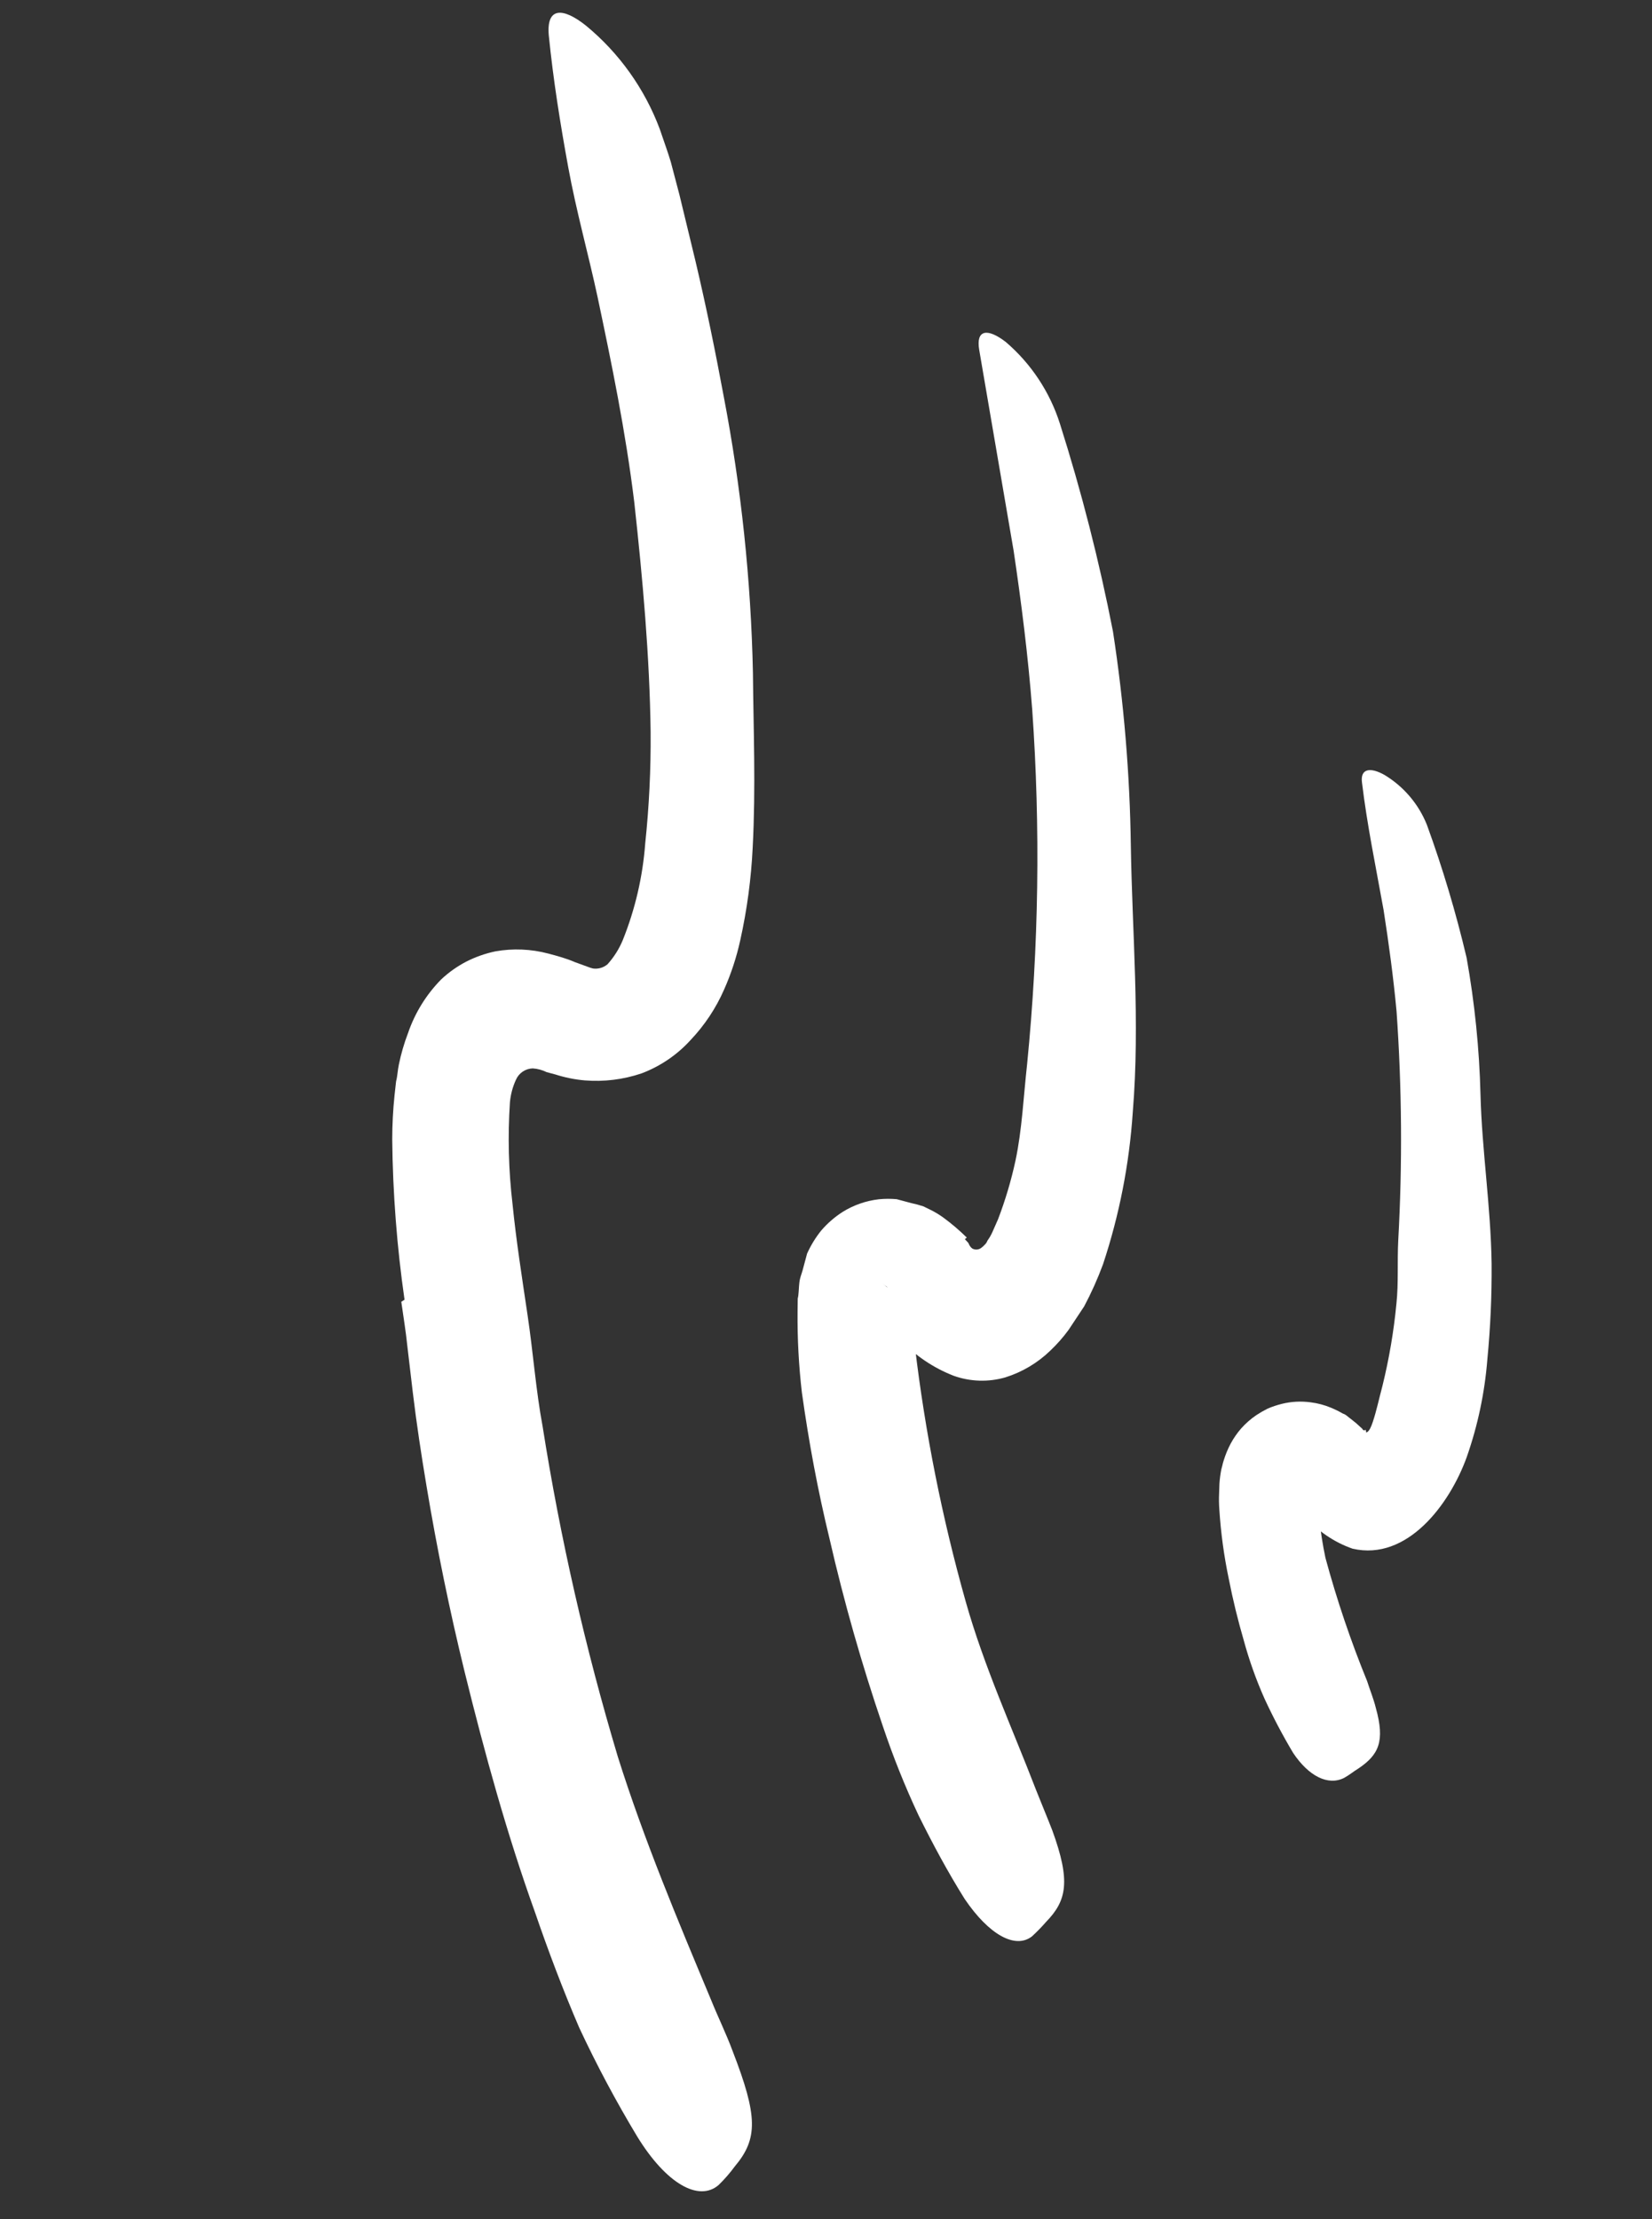 <svg width="70" height="94" viewBox="0 0 70 94" fill="none" xmlns="http://www.w3.org/2000/svg">
<rect x="0" y="0" width="70" height="94" fill="#333333" stroke="none"/>
<path d="M17.141 55.055C16.818 52.807 16.643 50.54 16.62 48.269C16.621 47.645 16.653 47.021 16.717 46.401L16.783 45.807C16.845 45.575 16.849 45.328 16.901 45.094C16.994 44.639 17.124 44.192 17.29 43.759C17.582 42.905 18.063 42.128 18.697 41.485C19.014 41.188 19.371 40.935 19.757 40.734C20.148 40.535 20.563 40.389 20.992 40.299C21.737 40.167 22.502 40.199 23.234 40.393C23.611 40.493 23.997 40.597 24.368 40.758L25.019 40.995L25.135 41.026C25.353 41.054 25.573 40.989 25.742 40.847C26.015 40.544 26.234 40.197 26.39 39.82C26.914 38.516 27.234 37.138 27.339 35.736C27.505 34.168 27.581 32.592 27.569 31.015C27.528 27.805 27.234 24.538 26.876 21.274C26.51 18.277 25.92 15.417 25.322 12.585C24.931 10.762 24.42 8.958 24.076 7.075C23.732 5.192 23.442 3.375 23.253 1.492C23.149 0.294 23.85 0.306 24.831 1.087C26.238 2.247 27.315 3.757 27.955 5.464C28.11 5.93 28.279 6.379 28.422 6.852L28.791 8.256L29.474 11.079C29.92 12.969 30.31 14.874 30.666 16.792C31.408 20.657 31.822 24.577 31.904 28.512C31.925 30.909 32.027 33.348 31.894 35.891C31.831 37.216 31.655 38.533 31.367 39.828C31.21 40.544 30.981 41.242 30.684 41.913C30.338 42.705 29.856 43.43 29.261 44.057C28.69 44.685 27.979 45.168 27.185 45.468C26.411 45.73 25.591 45.831 24.776 45.765C24.352 45.728 23.934 45.643 23.529 45.513L23.306 45.454L23.162 45.415C22.977 45.324 22.777 45.27 22.572 45.257C22.266 45.266 21.991 45.45 21.866 45.73C21.724 46.035 21.637 46.362 21.607 46.696C21.512 48.132 21.549 49.573 21.717 51.001C21.872 52.544 22.109 54.057 22.353 55.696C22.597 57.335 22.707 58.897 22.992 60.422C23.739 65.153 24.804 69.827 26.179 74.414C27.298 77.965 28.728 81.36 30.122 84.695C30.42 85.437 30.77 86.142 31.046 86.889C32.111 89.638 32.124 90.594 31.136 91.768C30.929 92.05 30.699 92.314 30.449 92.557C29.614 93.276 28.235 92.513 27.002 90.505C26.102 89.012 25.281 87.472 24.543 85.892C23.854 84.289 23.236 82.653 22.672 81.011C21.485 77.712 20.546 74.302 19.688 70.822C19.055 68.236 18.518 65.618 18.076 62.967C17.853 61.634 17.65 60.306 17.49 58.969L17.253 56.959C17.203 56.449 17.097 55.799 17.004 55.143L17.141 55.055Z" fill="white"/>
<path d="M40.884 52.493L41.029 52.646V52.646V52.646L41.069 52.729C41.099 52.792 41.145 52.847 41.202 52.889C41.336 52.961 41.501 52.938 41.611 52.833C41.647 52.809 41.679 52.779 41.706 52.745C41.767 52.694 41.814 52.627 41.841 52.553C41.924 52.438 41.996 52.315 42.053 52.185L42.29 51.648C42.6 50.837 42.848 50.004 43.031 49.155C43.307 47.852 43.367 46.47 43.521 45.083C44.017 40.09 44.09 35.063 43.738 30.057C43.565 27.806 43.28 25.545 42.951 23.334L41.493 14.827C41.343 13.959 41.839 13.885 42.619 14.487C43.691 15.405 44.485 16.604 44.912 17.948C45.829 20.837 46.58 23.776 47.16 26.75C47.622 29.754 47.875 32.786 47.917 35.825C47.972 39.484 48.313 43.272 47.999 47.111C47.853 49.304 47.43 51.469 46.738 53.554C46.512 54.166 46.245 54.762 45.939 55.338L45.28 56.332C45.049 56.648 44.79 56.942 44.506 57.211C43.967 57.733 43.313 58.122 42.597 58.346C41.879 58.553 41.114 58.529 40.41 58.278C39.545 57.941 38.766 57.414 38.132 56.735L37.324 55.887L37.121 55.678V55.678V55.678L37.259 55.435C37.341 55.319 37.412 55.196 37.471 55.067L37.554 54.758C37.652 54.391 37.527 54.358 37.681 54.554C37.727 54.62 37.78 54.679 37.84 54.732L37.898 54.747V54.747V54.747C37.982 54.821 37.115 54.154 37.484 54.439V54.439C37.532 54.484 37.583 54.526 37.637 54.563C37.919 54.688 38.21 54.79 38.508 54.869L38.72 54.926V54.926V54.926L38.689 55.042L38.674 55.369C38.673 55.924 38.704 56.478 38.767 57.03C39.201 60.686 39.921 64.302 40.921 67.846C41.702 70.612 42.886 73.186 43.899 75.818C44.127 76.397 44.375 76.981 44.589 77.535C45.377 79.693 45.198 80.514 44.327 81.409C44.139 81.626 43.938 81.831 43.727 82.025C43.022 82.571 41.911 81.963 40.879 80.444C40.154 79.287 39.526 78.115 38.921 76.896C38.344 75.666 37.839 74.404 37.407 73.116C36.517 70.508 35.762 67.856 35.147 65.17C34.655 63.144 34.276 61.117 33.978 58.987C33.846 57.854 33.785 56.714 33.795 55.573L33.802 55.006C33.849 54.832 33.844 54.541 33.872 54.32C33.9 54.1 33.965 53.973 34.009 53.808L34.123 53.383L34.198 53.103C34.357 52.75 34.56 52.418 34.804 52.117C35.069 51.81 35.378 51.544 35.719 51.327C36.181 51.043 36.699 50.864 37.237 50.801C37.489 50.776 37.742 50.775 37.994 50.797C38.11 50.828 38.226 50.859 38.342 50.89L38.603 50.96C38.779 50.997 38.953 51.044 39.124 51.1L39.454 51.261C39.634 51.352 39.806 51.457 39.97 51.575C40.322 51.833 40.654 52.116 40.965 52.422L40.884 52.493Z" fill="white"/>
<path d="M57.9 60.696C57.918 60.629 58.006 60.725 58.17 60.23C58.334 59.736 58.429 59.264 58.579 58.704C58.861 57.558 59.059 56.393 59.171 55.219C59.264 54.333 59.201 53.446 59.248 52.537C59.427 49.306 59.403 46.066 59.176 42.838C59.042 41.405 58.848 39.965 58.627 38.55C58.303 36.745 57.926 34.946 57.709 33.128C57.643 32.561 58.057 32.486 58.66 32.823C59.476 33.314 60.11 34.058 60.463 34.942C61.133 36.783 61.694 38.662 62.144 40.569C62.487 42.485 62.684 44.424 62.733 46.369C62.791 48.704 63.17 51.114 63.204 53.535C63.214 54.881 63.154 56.227 63.025 57.566C62.914 58.983 62.62 60.38 62.15 61.721C61.425 63.732 59.621 66.137 57.311 65.601C56.527 65.328 55.829 64.851 55.289 64.221L54.826 63.745L54.705 63.619V63.619V63.619L54.723 63.551L54.757 63.426C54.92 63.207 55.028 62.952 55.07 62.681C55.057 62.73 55.07 62.681 55.16 62.809L55.251 62.896L55.309 62.911V62.911V62.911C55.608 63.147 54.894 62.603 54.973 62.656V62.656V62.656C55.191 62.842 55.468 62.945 55.754 62.948L55.899 62.987L55.886 63.035C55.864 63.073 55.852 63.116 55.853 63.16C55.839 63.273 55.836 63.387 55.844 63.5C55.85 63.75 55.87 64.024 55.899 64.301C55.957 64.867 56.045 65.43 56.162 65.987C56.643 67.763 57.233 69.509 57.929 71.212C58.047 71.585 58.198 71.947 58.298 72.347C58.694 73.767 58.418 74.335 57.559 74.913C57.348 75.042 57.161 75.199 56.956 75.31C56.273 75.655 55.453 75.239 54.795 74.255C54.35 73.509 53.944 72.74 53.58 71.952C53.224 71.151 52.93 70.325 52.7 69.48C52.452 68.627 52.239 67.762 52.064 66.866C51.862 65.903 51.73 64.926 51.667 63.944C51.649 63.712 51.646 63.48 51.657 63.248L51.671 62.847C51.685 62.643 51.712 62.439 51.752 62.238L51.793 62.083C51.807 62.011 51.826 61.94 51.85 61.871C51.925 61.622 52.025 61.382 52.146 61.153C52.269 60.925 52.416 60.711 52.586 60.515C52.778 60.298 52.996 60.106 53.236 59.944C53.39 59.843 53.549 59.751 53.714 59.668C53.909 59.585 54.11 59.518 54.316 59.467C54.718 59.367 55.135 59.346 55.545 59.403C55.84 59.44 56.13 59.518 56.404 59.633C56.577 59.705 56.745 59.788 56.907 59.882C57.033 59.915 57.135 60.036 57.24 60.106L57.47 60.291L57.728 60.526V60.526V60.526C57.735 60.554 57.757 60.577 57.785 60.584C57.813 60.592 57.843 60.583 57.864 60.562L57.9 60.696Z" fill="white"/>
</svg>
